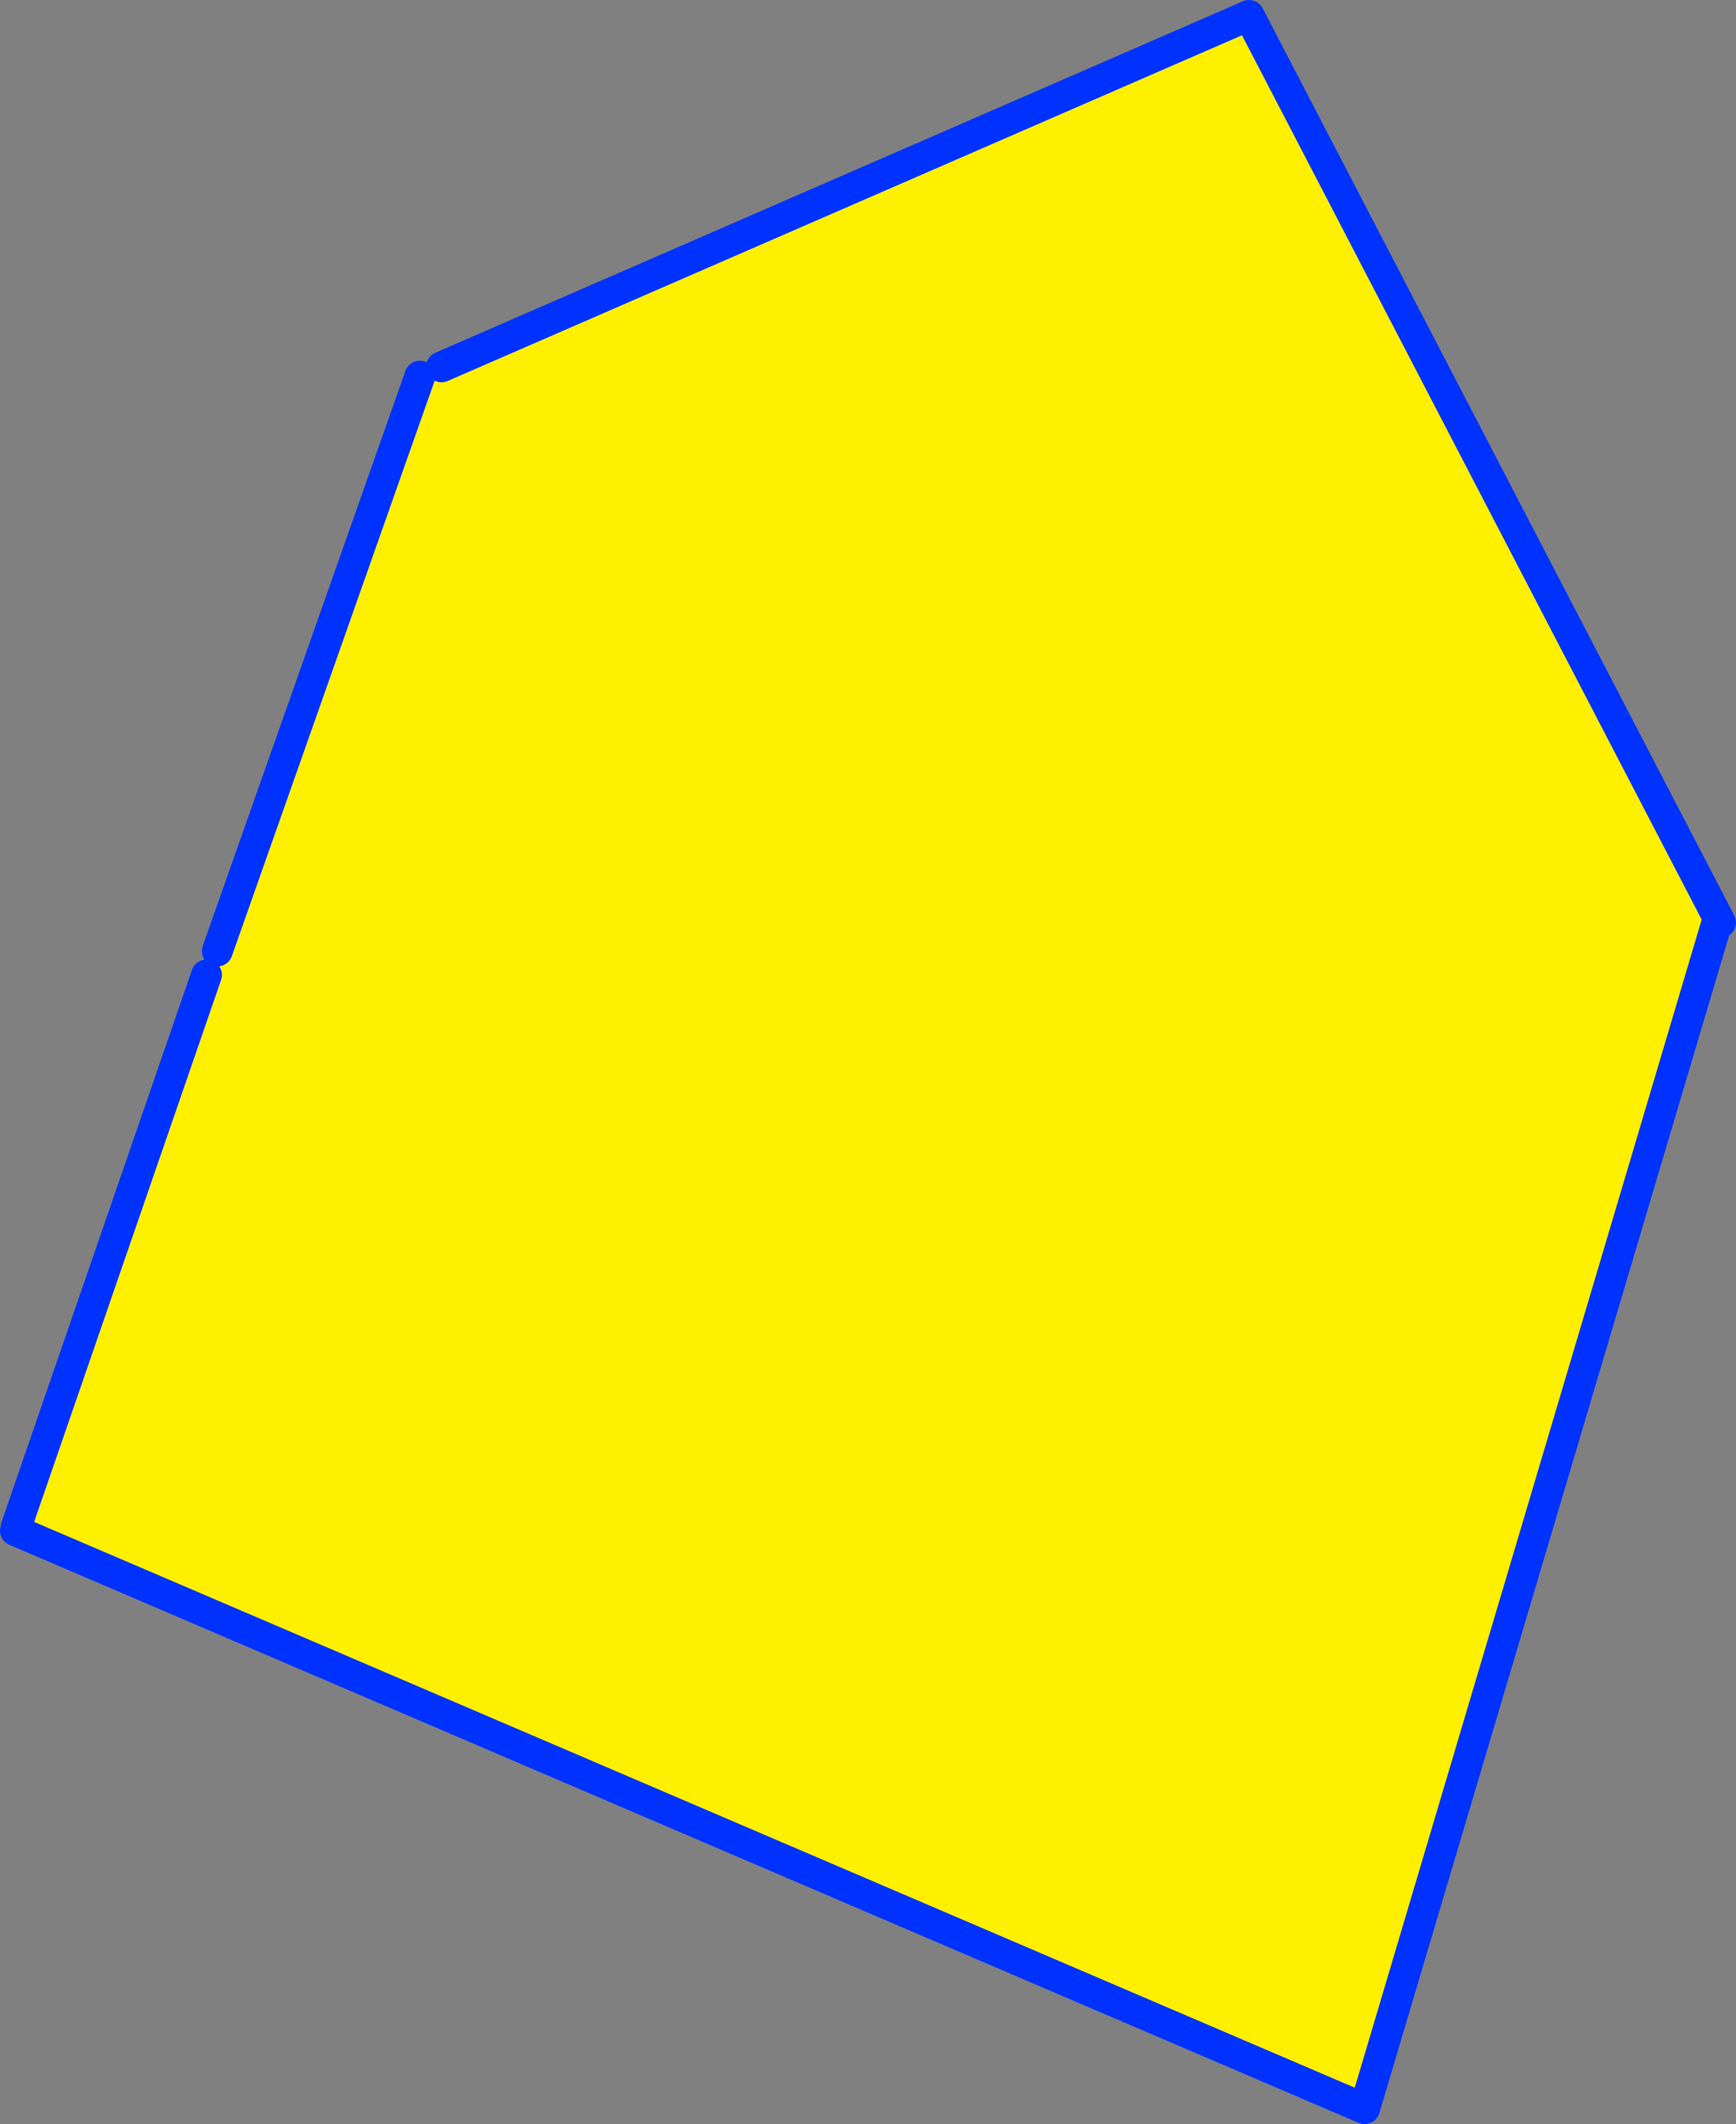 <?xml version="1.0" encoding="UTF-8" standalone="no"?>
<svg xmlns:xlink="http://www.w3.org/1999/xlink" height="137.8px" width="112.65px" xmlns="http://www.w3.org/2000/svg">
  <rect width="100%" height="100%" fill="#808080" stroke="none"/>
  <g transform="matrix(1.0, 0.0, 0.0, 1.0, -364.15, -215.55)">
    <path d="M475.8 275.4 L475.5 275.6 452.7 352.35 365.15 314.85 365.2 314.6 377.55 278.8 378.25 277.25 391.4 239.95 392.8 239.35 445.2 216.55 475.8 275.4" fill="#fff000" fill-rule="evenodd" stroke="none"/>
    <path d="M475.5 275.6 L452.7 352.35 365.15 314.85 M365.2 314.6 L377.55 278.8 M378.25 277.25 L391.4 239.95 M392.8 239.35 L445.2 216.55 475.8 275.4" fill="none" stroke="#0032ff" stroke-linecap="round" stroke-linejoin="round" stroke-width="2.0"/>
  </g>
</svg>
